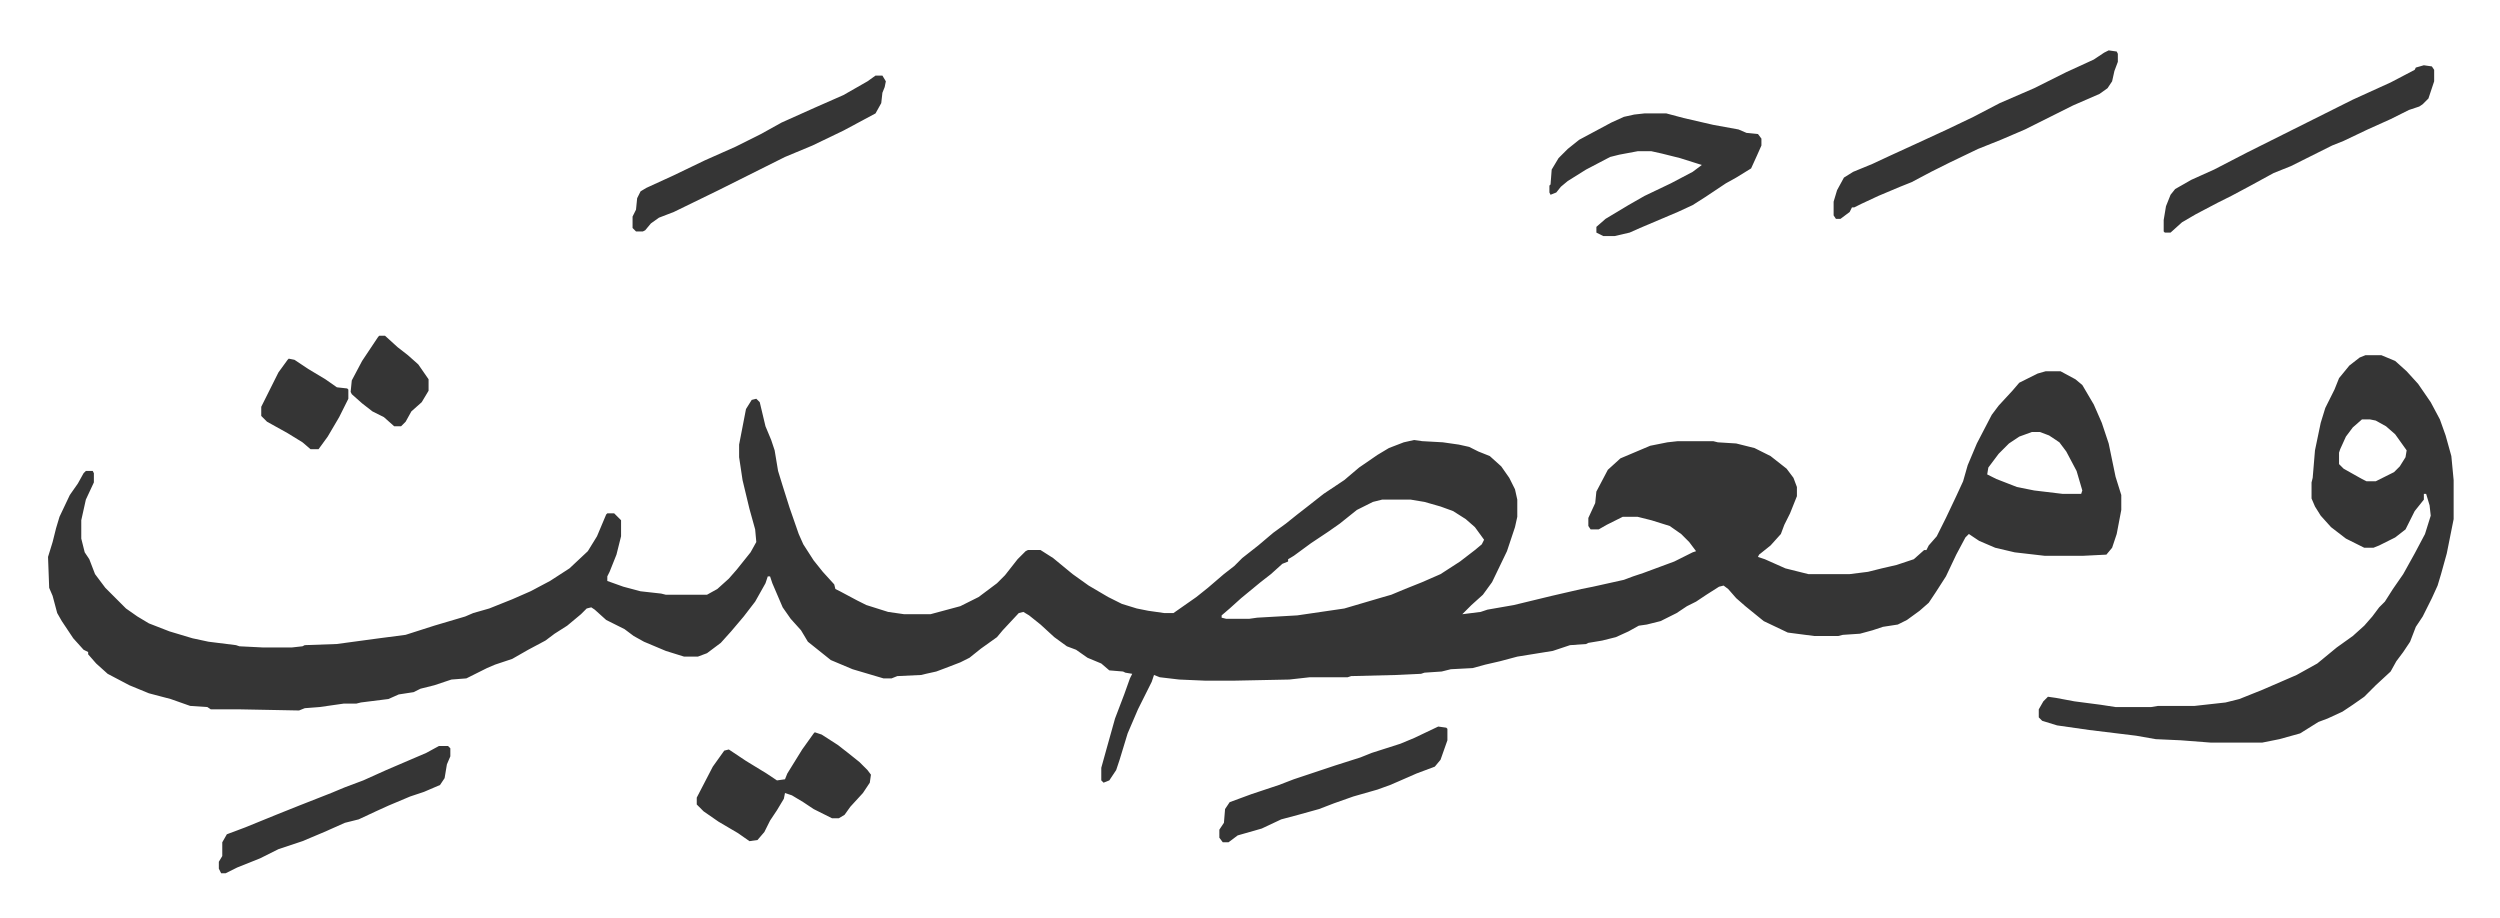 <svg xmlns="http://www.w3.org/2000/svg" role="img" viewBox="-41.95 393.05 2181.40 801.40"><path fill="#353535" id="rule_normal" d="M1743 717h13l13 7 6 5 10 17 7 16 6 18 6 29 5 16v13l-4 21-4 12-5 6-20 1h-34l-26-3-17-4-14-6-9-6-3 3-8 15-9 19-9 14-6 9-8 7-11 8-8 4-13 2-9 3-11 3-15 1-4 1h-21l-23-3-21-10-16-13-8-7-7-8-4-3-4 1-11 7-9 6-8 4-9 6-14 7-12 3-7 1-9 5-11 5-12 3-12 2-2 1-14 1-15 5-31 5-15 4-13 3-11 3-19 1-8 2-15 1-3 1-21 1-40 1-3 1h-33l-18 2-49 1h-24l-23-1-17-2-5-2-2 6-12 24-9 21-7 23-3 9-6 9-5 2-2-2v-11l5-18 7-25 8-21 5-14 2-4-6-1-2-1-12-1-7-6-12-5-10-7-8-3-11-8-12-11-10-8-5-3-4 1-14 15-5 6-14 10-10 8-8 4-13 5-8 3-9 2-4 1-21 1-5 2h-7l-27-8-19-8-10-8-10-8-6-10-9-10-7-10-9-21-2-6h-2l-2 6-9 16-10 13-11 13-9 10-12 9-8 3h-12l-16-5-19-8-9-5-8-6-16-8-10-9-3-2-4 1-5 5-12 10-11 7-8 6-15 8-14 8-15 5-7 3-16 8-2 1-13 1-15 5-12 3-6 3-13 2-9 4-24 3-4 1h-11l-21 3-13 1-5 2-52-1h-25l-3-2-15-1-17-6-19-5-17-7-19-10-10-9-7-8v-2l-4-2-9-10-10-15-4-7-4-15-3-7-1-27 4-13 3-12 3-10 9-19 7-10 5-9 2-2h6l1 2v8l-7 15-4 18v16l3 12 4 6 5 13 9 12 18 18 10 7 10 6 18 7 20 6 14 3 24 3 3 1 20 1h26l9-1 2-1 28-1 37-5 23-3 25-8 27-8 7-3 14-4 20-8 16-7 17-9 17-11 16-15 8-13 8-19 1-1h6l6 6v14l-4 16-6 15-2 4v4l14 5 15 4 18 2 4 1h36l9-5 10-9 7-8 12-15 5-9-1-11-5-18-6-25-3-20v-11l6-31 5-8 4-1 3 3 5 21 5 12 3 9 3 18 4 13 6 19 8 23 4 9 9 14 8 10 10 11 1 4 4 2 15 8 8 4 19 6 14 2h23l26-7 16-8 16-12 7-7 11-14 7-7 2-1h11l11 7 17 14 14 10 17 10 12 6 13 4 10 2 14 2h8l20-14 10-8 14-12 9-7 7-7 14-11 13-11 11-8 10-8 9-7 14-11 18-12 13-11 16-11 10-6 13-5 9-2 7 1 18 1 14 2 9 2 8 4 10 4 10 9 7 10 5 10 2 9v15l-2 9-7 21-13 27-8 11-10 9-8 8 16-2 6-2 23-4 33-8 26-6 10-2 27-6 8-3 9-3 27-10 16-8 3-1-6-8-7-7-10-7-16-5-12-3h-13l-14 7-7 4h-7l-2-3v-7l6-13 1-10 10-19 11-10 26-11 15-3 9-1h31l4 1 16 1 16 4 14 7 14 11 6 8 3 8v8l-6 15-5 10-3 8-9 10-10 8-1 2 6 2 18 8 20 5h36l16-2 12-3 13-3 15-5 9-8h2l2-4 7-8 8-16 9-19 6-13 4-14 8-19 13-25 6-8 12-13 6-7 16-8zm-12 53l-11 4-9 6-9 9-9 12-1 6 8 4 18 7 15 3 25 3h16l1-3-5-17-9-17-6-8-9-6-8-3zm-567 59l-8 2-14 7-15 12-10 7-15 10-15 11-5 3v2l-5 2-10 9-9 7-17 14-10 9-7 6v2l4 1h20l7-1 35-2 41-6 34-10 7-2 12-5 15-6 16-7 17-11 13-10 6-5 2-4-8-11-8-7-11-7-11-4-14-4-12-2zm858-126h14l12 5 10 9 10 11 11 16 8 15 5 14 5 18 2 21v34l-6 30-5 18-3 10-5 11-8 16-6 9-5 13-6 9-6 8-5 9-13 12-10 10-10 7-9 6-13 6-8 3-16 10-18 5-15 3h-45l-26-2-22-1-17-3-41-5-28-4-13-4-3-3v-7l4-7 4-4 7 1 16 3 23 3 13 2h31l6-1h32l27-3 12-3 20-8 30-13 18-10 17-14 14-10 10-9 7-8 6-8 5-5 7-11 9-13 10-18 9-17 5-16-1-9-3-10h-2v5l-8 10-8 16-9 7-14 7-5 2h-8l-16-8-13-10-9-10-5-8-3-7v-14l1-4 2-24 5-24 4-13 8-16 4-10 9-11 9-7zm-3 56l-8 7-6 8-5 11-1 3v10l4 4 16 9 4 2h8l16-8 5-5 5-8 1-6-10-14-8-7-9-5-5-1zm-626-267h19l15 4 26 6 22 4 7 3 10 1 3 4v6l-4 9-5 11-13 8-9 5-18 12-11 7-13 6-33 14-9 4-13 3h-10l-6-3v-5l8-7 20-12 14-8 23-11 19-10 8-6-19-6-16-4-9-2h-12l-16 3-8 2-21 11-16 10-6 5-4 5-5 2-1-2v-6l1-1 1-13 6-10 8-8 10-8 28-15 11-5 9-2zm405-55l7 1 1 2v7l-3 8-2 9-4 6-7 5-23 10-16 8-26 13-21 9-20 8-25 12-16 8-17 9-10 4-19 8-15 7-6 3h-2l-2 4-8 6h-4l-2-3v-12l3-10 6-11 8-5 17-7 15-7 24-11 26-12 23-11 23-12 30-13 28-14 24-11 9-6z"/><path fill="#353535" id="rule_normal" d="M669 1032l6 2 14 9 9 7 10 8 7 7 3 4-1 7-6 9-11 12-5 7-5 3h-6l-16-8-9-6-10-6-6-2-1 5-6 10-6 9-5 10-6 7-7 1-10-7-17-10-13-9-6-6v-6l14-27 10-14 4-1 15 10 18 11 9 6 7-1 2-5 13-21 10-14zm1404-582l7 1 2 3v10l-5 15-5 5-3 2-9 3-16 8-20 9-21 10-10 4-22 11-14 7-15 6-22 12-15 8-12 6-19 10-12 7-10 9h-5l-1-1v-10l2-12 4-10 4-5 14-8 20-9 29-15 76-38 16-8 33-15 21-11 1-2zm-1351 9h6l3 5-1 5-2 5-1 9-5 9-28 15-27 13-24 10-16 8-16 8-10 5-16 8-39 19-13 5-7 5-5 6-2 1h-6l-3-3v-10l3-6 1-10 3-6 5-3 24-11 27-13 27-12 22-11 18-10 29-13 25-11 21-12zm491 568l7 1 1 1v10l-6 17-5 6-16 6-16 7-7 3-11 4-21 6-17 6-13 5-18 5-15 4-17 8-21 6-8 6h-5l-3-4v-7l4-6 1-12 4-6 19-7 9-3 15-5 13-5 36-12 22-7 10-4 25-8 12-5zm-872 17h8l2 2v7l-3 7-2 12-4 6-14 6-12 4-19 8-11 5-15 7-12 3-18 8-19 8-21 7-16 8-20 8-10 5h-4l-2-4v-6l3-5v-12l4-7 16-6 27-11 20-8 28-11 12-5 16-6 20-9 35-15zM210 706l5 1 12 8 15 9 10 7 9 1 1 1v8l-8 16-10 17-8 11h-7l-7-6-13-8-18-10-5-5v-8l8-16 7-14 8-11zm79-20h5l11 10 9 7 9 8 9 13v10l-6 10-9 8-5 9-4 4h-6l-9-8-10-5-9-7-9-8-1-2 1-10 9-17 14-21z"/></svg>
